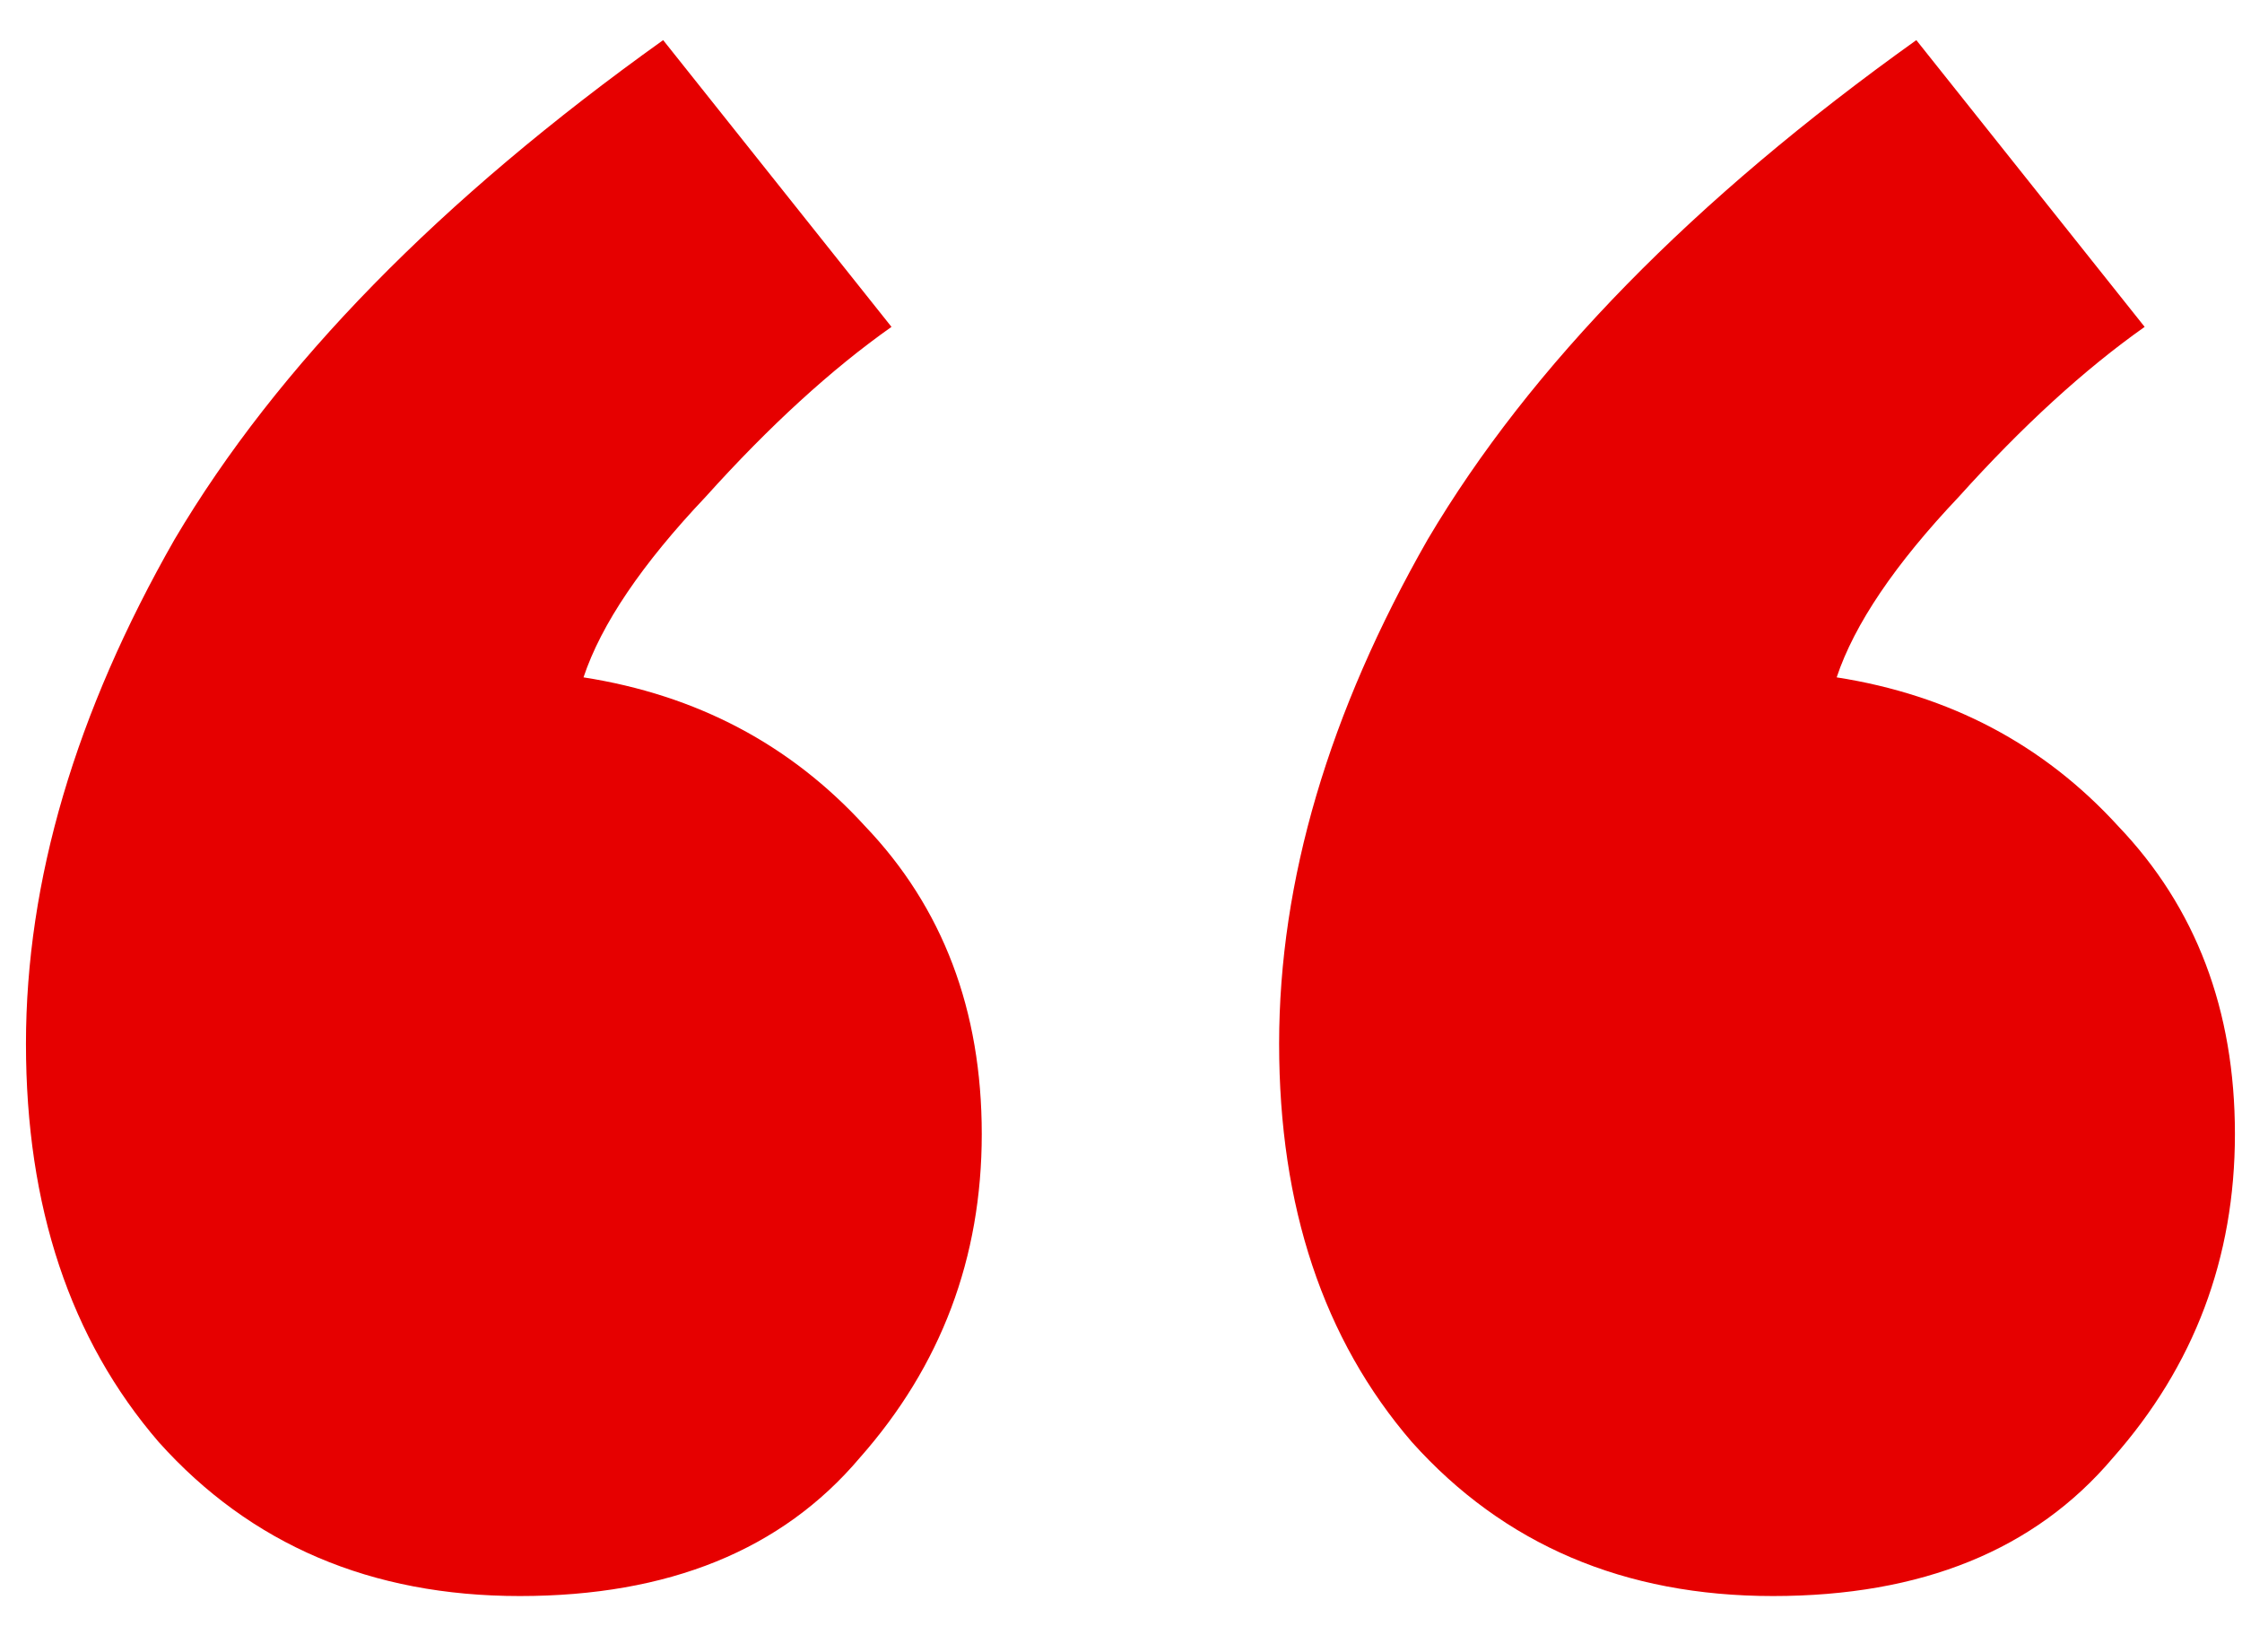 <svg width="38" height="28" viewBox="0 0 38 28" fill="none" xmlns="http://www.w3.org/2000/svg">
<path d="M36.35 5.54C35.33 6.26 34.28 7.22 33.2 8.42C32.12 9.56 31.43 10.58 31.13 11.48C33.05 11.78 34.64 12.62 35.9 14C37.22 15.38 37.88 17.12 37.88 19.22C37.88 21.32 37.19 23.15 35.81 24.71C34.49 26.27 32.57 27.05 30.05 27.05C27.53 27.05 25.49 26.18 23.93 24.44C22.43 22.7 21.68 20.45 21.68 17.69C21.68 14.93 22.52 12.08 24.2 9.14C25.94 6.2 28.7 3.38 32.48 0.68L36.35 5.54ZM15.11 5.54C14.09 6.26 13.04 7.22 11.96 8.42C10.88 9.56 10.19 10.58 9.89 11.48C11.81 11.78 13.4 12.62 14.66 14C15.98 15.38 16.64 17.12 16.64 19.22C16.64 21.32 15.95 23.15 14.57 24.71C13.25 26.27 11.33 27.05 8.81 27.05C6.29 27.05 4.25 26.18 2.69 24.44C1.19 22.7 0.44 20.45 0.44 17.69C0.44 14.93 1.28 12.08 2.96 9.14C4.7 6.2 7.46 3.38 11.24 0.68L15.11 5.54Z" fill="#E60000"/>
</svg>
